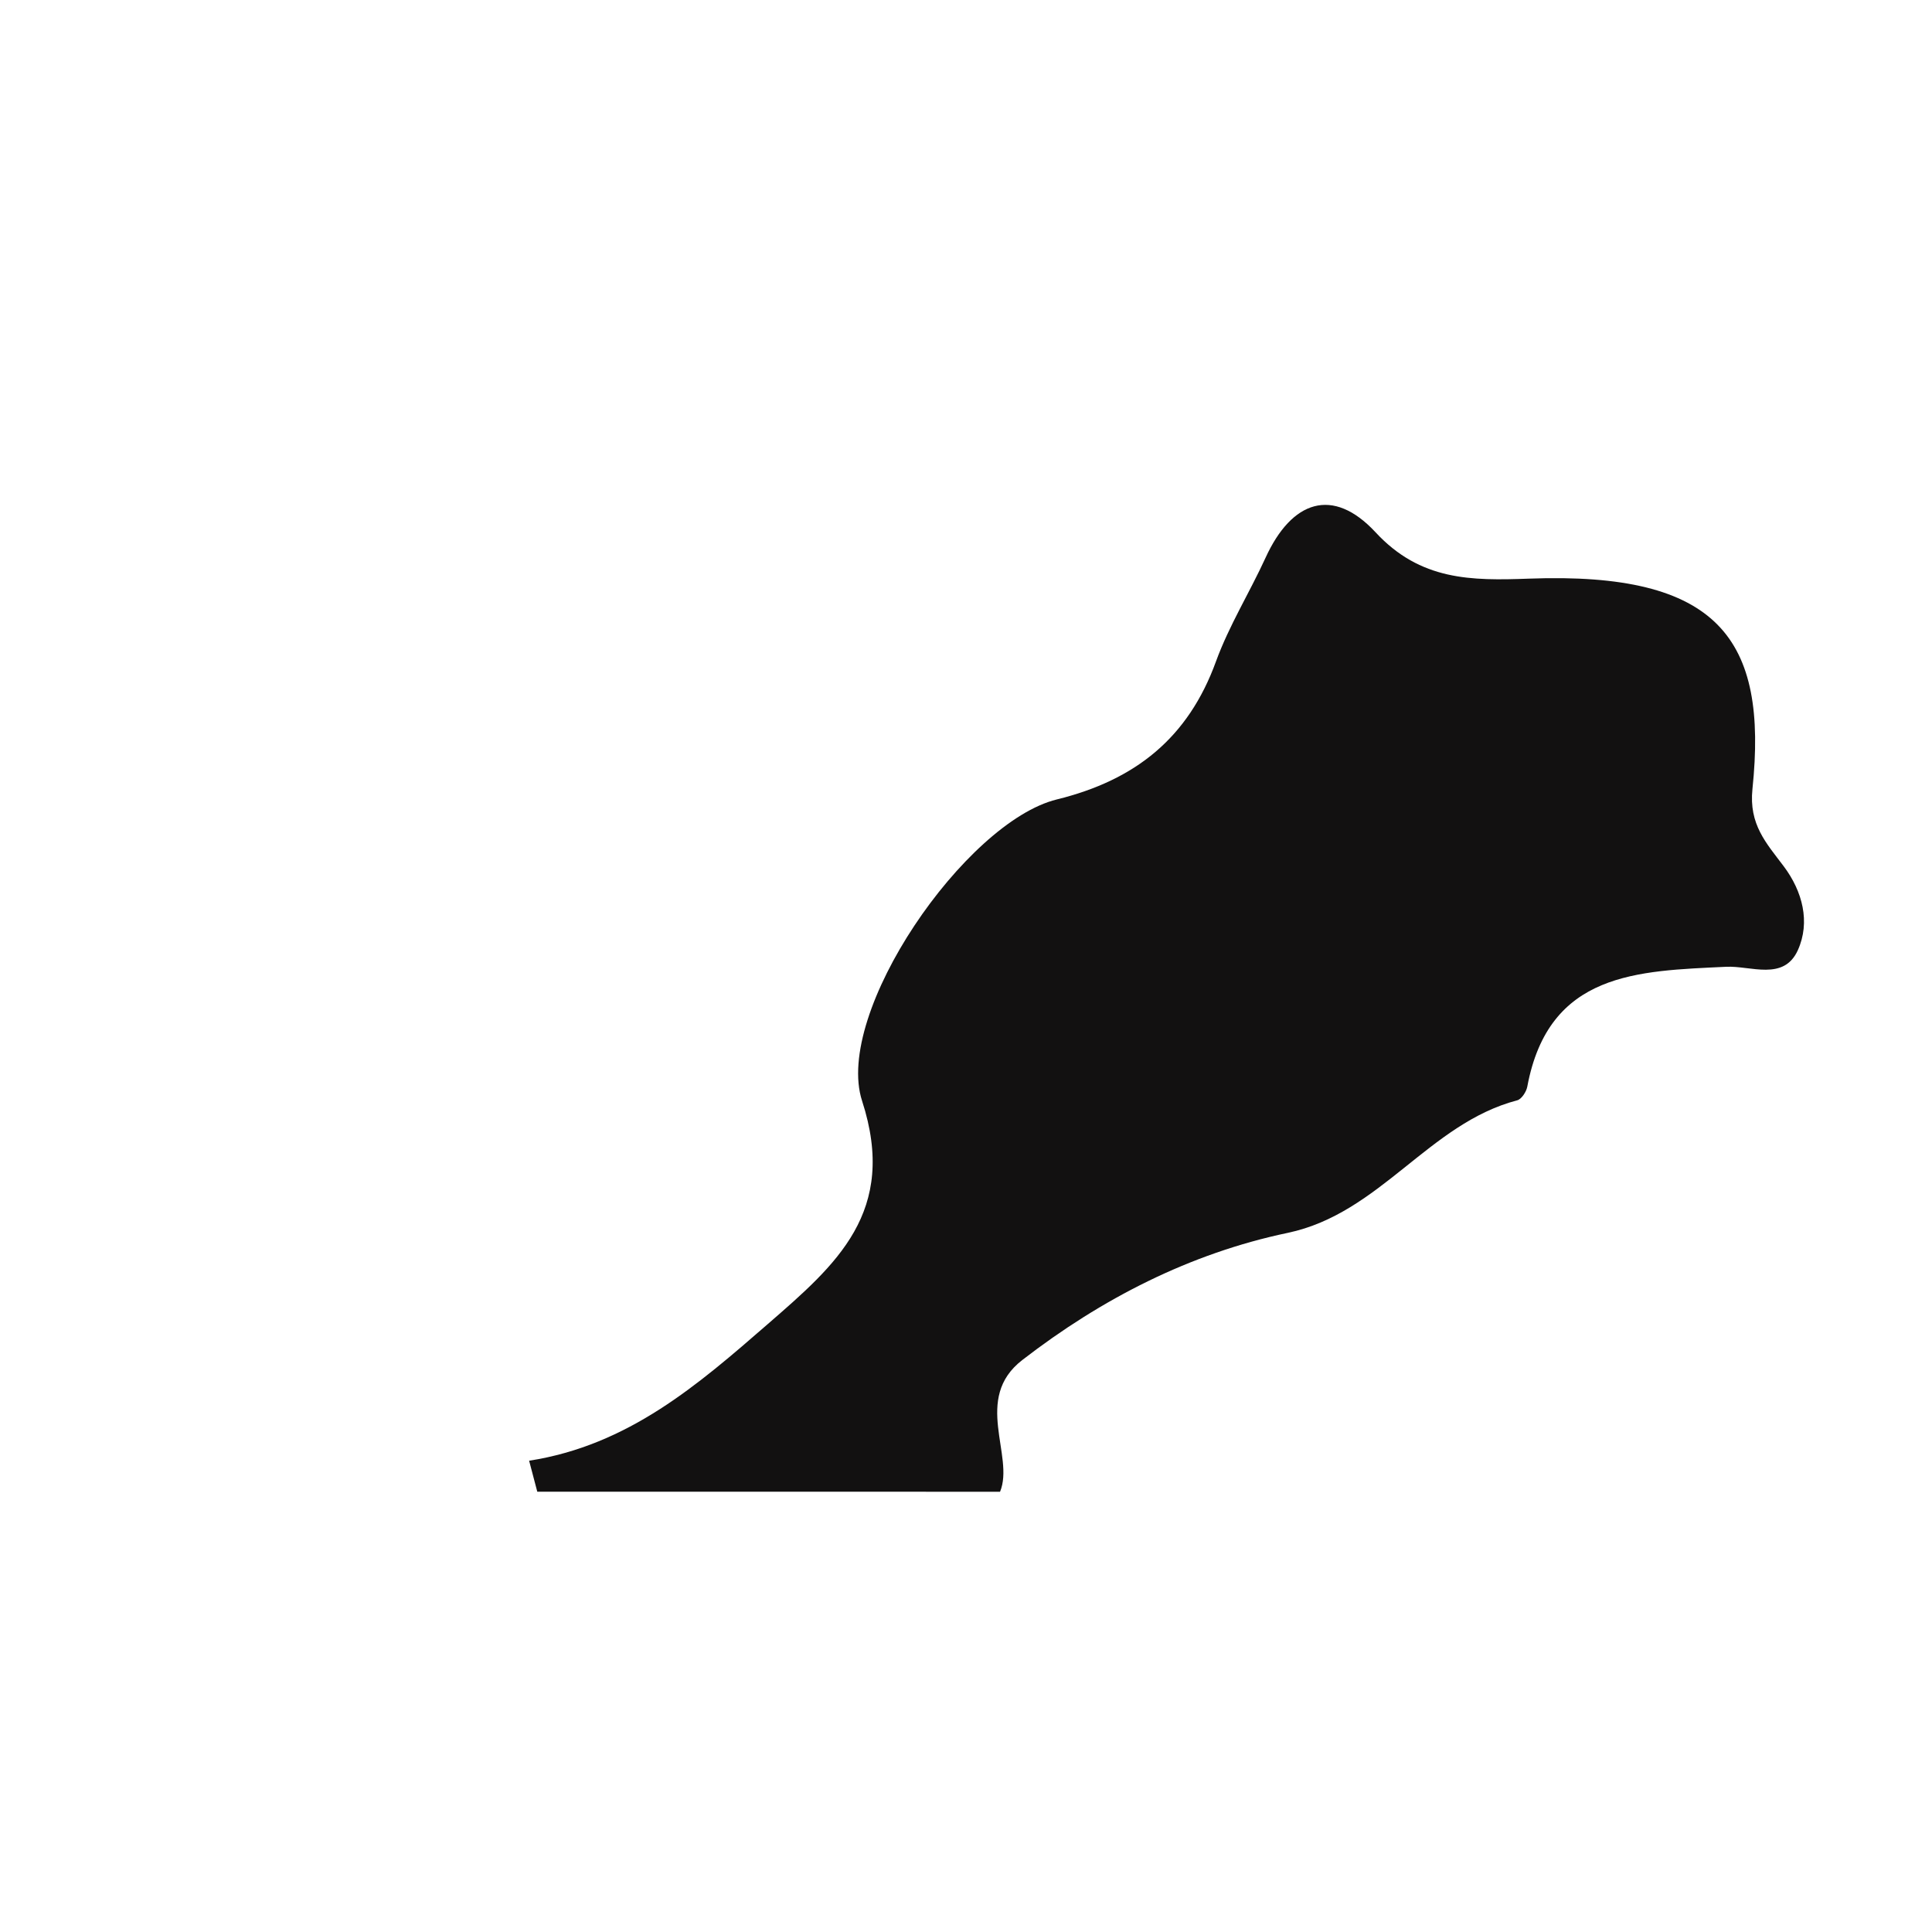 <?xml version="1.0" encoding="iso-8859-1"?>
<!-- Generator: Adobe Illustrator 16.0.0, SVG Export Plug-In . SVG Version: 6.00 Build 0)  -->
<!DOCTYPE svg PUBLIC "-//W3C//DTD SVG 1.1//EN" "http://www.w3.org/Graphics/SVG/1.1/DTD/svg11.dtd">
<svg version="1.1" id="Layer_1" xmlns="http://www.w3.org/2000/svg" xmlns:xlink="http://www.w3.org/1999/xlink" x="0px" y="0px"
	 width="32px" height="32px" viewBox="0 0 32 32" style="enable-background:new 0 0 32 32;" xml:space="preserve">
<path style="fill-rule:evenodd;clip-rule:evenodd;fill:#121111;" d="M16.564,24.708c0.246-0.594-0.458-1.545,0.37-2.183
	c1.312-1.014,2.778-1.766,4.396-2.105c1.531-0.323,2.335-1.811,3.799-2.195c0.073-0.019,0.152-0.142,0.168-0.228
	c0.355-1.901,1.832-1.914,3.293-1.984c0.408-0.02,0.954,0.241,1.188-0.275c0.21-0.466,0.078-0.975-0.235-1.391
	c-0.288-0.383-0.578-0.69-0.517-1.278c0.259-2.49-0.563-3.601-3.7-3.485c-0.959,0.035-1.799,0.034-2.541-0.766
	c-0.71-0.766-1.391-0.526-1.823,0.419c-0.264,0.577-0.605,1.124-0.821,1.717c-0.46,1.268-1.335,1.967-2.636,2.287
	c-1.515,0.372-3.7,3.534-3.226,4.994c0.596,1.838-0.43,2.711-1.558,3.692c-1.159,1.008-2.311,2.011-3.957,2.267
	c0.045,0.171,0.089,0.341,0.135,0.513C11.423,24.708,13.945,24.708,16.564,24.708z"/>
</svg>
